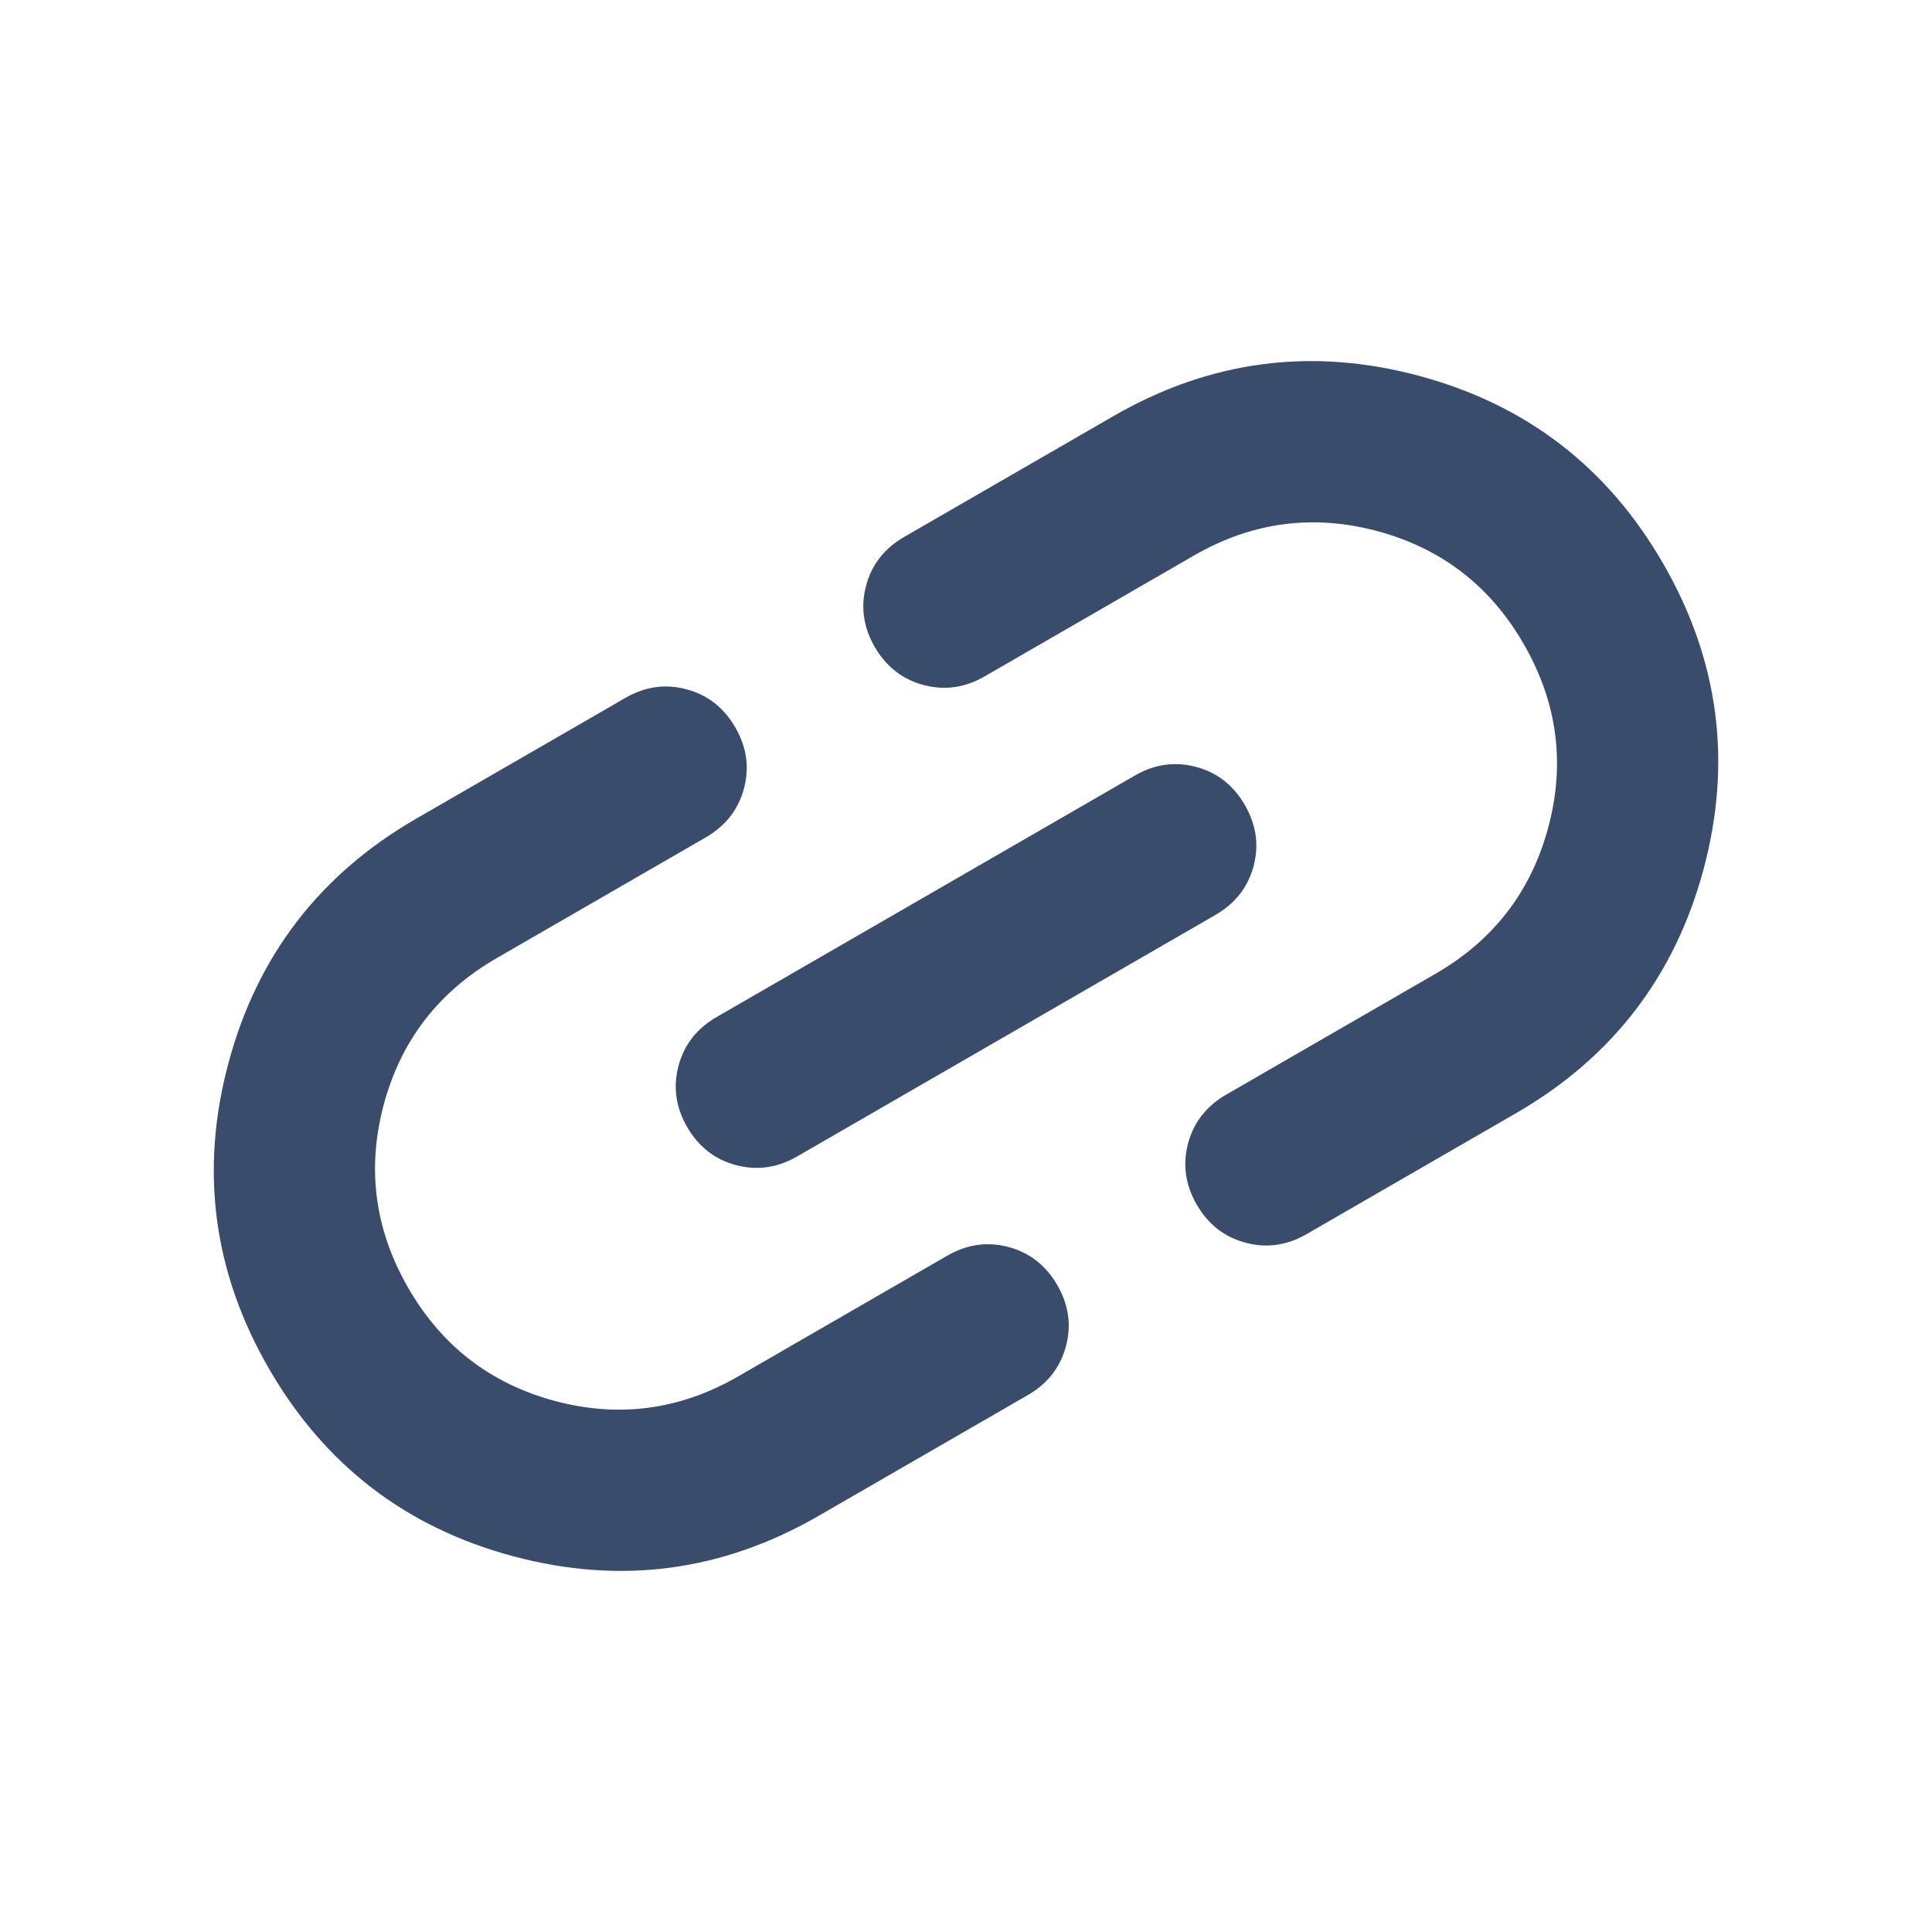 <svg width="24" height="24" viewBox="0 0 24 24" fill="none" xmlns="http://www.w3.org/2000/svg">
<mask id="mask0_342_54677" style="mask-type:alpha" maskUnits="userSpaceOnUse" x="0" y="0" width="24" height="24">
<rect width="24" height="24" fill="#D9D9D9"/>
</mask>
<g mask="url(#mask0_342_54677)">
<path d="M10.17 18.83C8.972 19.522 7.707 19.689 6.375 19.332C5.043 18.976 4.032 18.198 3.34 17C2.648 15.802 2.481 14.537 2.838 13.205C3.195 11.873 3.972 10.862 5.17 10.17L7.768 8.67C8.013 8.528 8.267 8.492 8.529 8.563C8.791 8.633 8.992 8.791 9.134 9.036C9.276 9.281 9.312 9.535 9.241 9.797C9.171 10.059 9.013 10.26 8.768 10.402L6.17 11.902C5.448 12.319 4.981 12.925 4.767 13.722C4.554 14.519 4.655 15.278 5.072 16C5.489 16.722 6.095 17.189 6.892 17.403C7.689 17.616 8.448 17.515 9.17 17.098L11.768 15.598C12.013 15.457 12.267 15.421 12.529 15.491C12.791 15.561 12.992 15.719 13.134 15.964C13.276 16.209 13.312 16.463 13.241 16.725C13.171 16.987 13.013 17.189 12.768 17.33L10.17 18.83ZM9.902 14.366C9.657 14.508 9.403 14.543 9.141 14.473C8.879 14.403 8.678 14.245 8.536 14C8.394 13.755 8.359 13.501 8.429 13.239C8.499 12.977 8.657 12.776 8.902 12.634L14.098 9.634C14.344 9.492 14.597 9.457 14.859 9.527C15.121 9.597 15.322 9.755 15.464 10C15.606 10.245 15.642 10.499 15.572 10.761C15.501 11.023 15.344 11.224 15.098 11.366L9.902 14.366ZM16.232 15.33C15.987 15.472 15.733 15.508 15.471 15.437C15.21 15.367 15.008 15.21 14.866 14.964C14.725 14.719 14.689 14.465 14.759 14.203C14.829 13.941 14.987 13.74 15.232 13.598L17.83 12.098C18.552 11.681 19.02 11.075 19.233 10.278C19.447 9.481 19.345 8.722 18.928 8C18.512 7.278 17.905 6.811 17.108 6.597C16.311 6.384 15.552 6.485 14.83 6.902L12.232 8.402C11.987 8.544 11.733 8.579 11.471 8.509C11.21 8.439 11.008 8.281 10.866 8.036C10.725 7.791 10.689 7.537 10.759 7.275C10.829 7.013 10.987 6.812 11.232 6.67L13.83 5.17C15.028 4.478 16.293 4.311 17.625 4.668C18.957 5.025 19.969 5.802 20.66 7C21.352 8.198 21.519 9.463 21.163 10.795C20.806 12.127 20.028 13.139 18.83 13.83L16.232 15.33Z" fill="#394C6C"/>
</g>
</svg>
